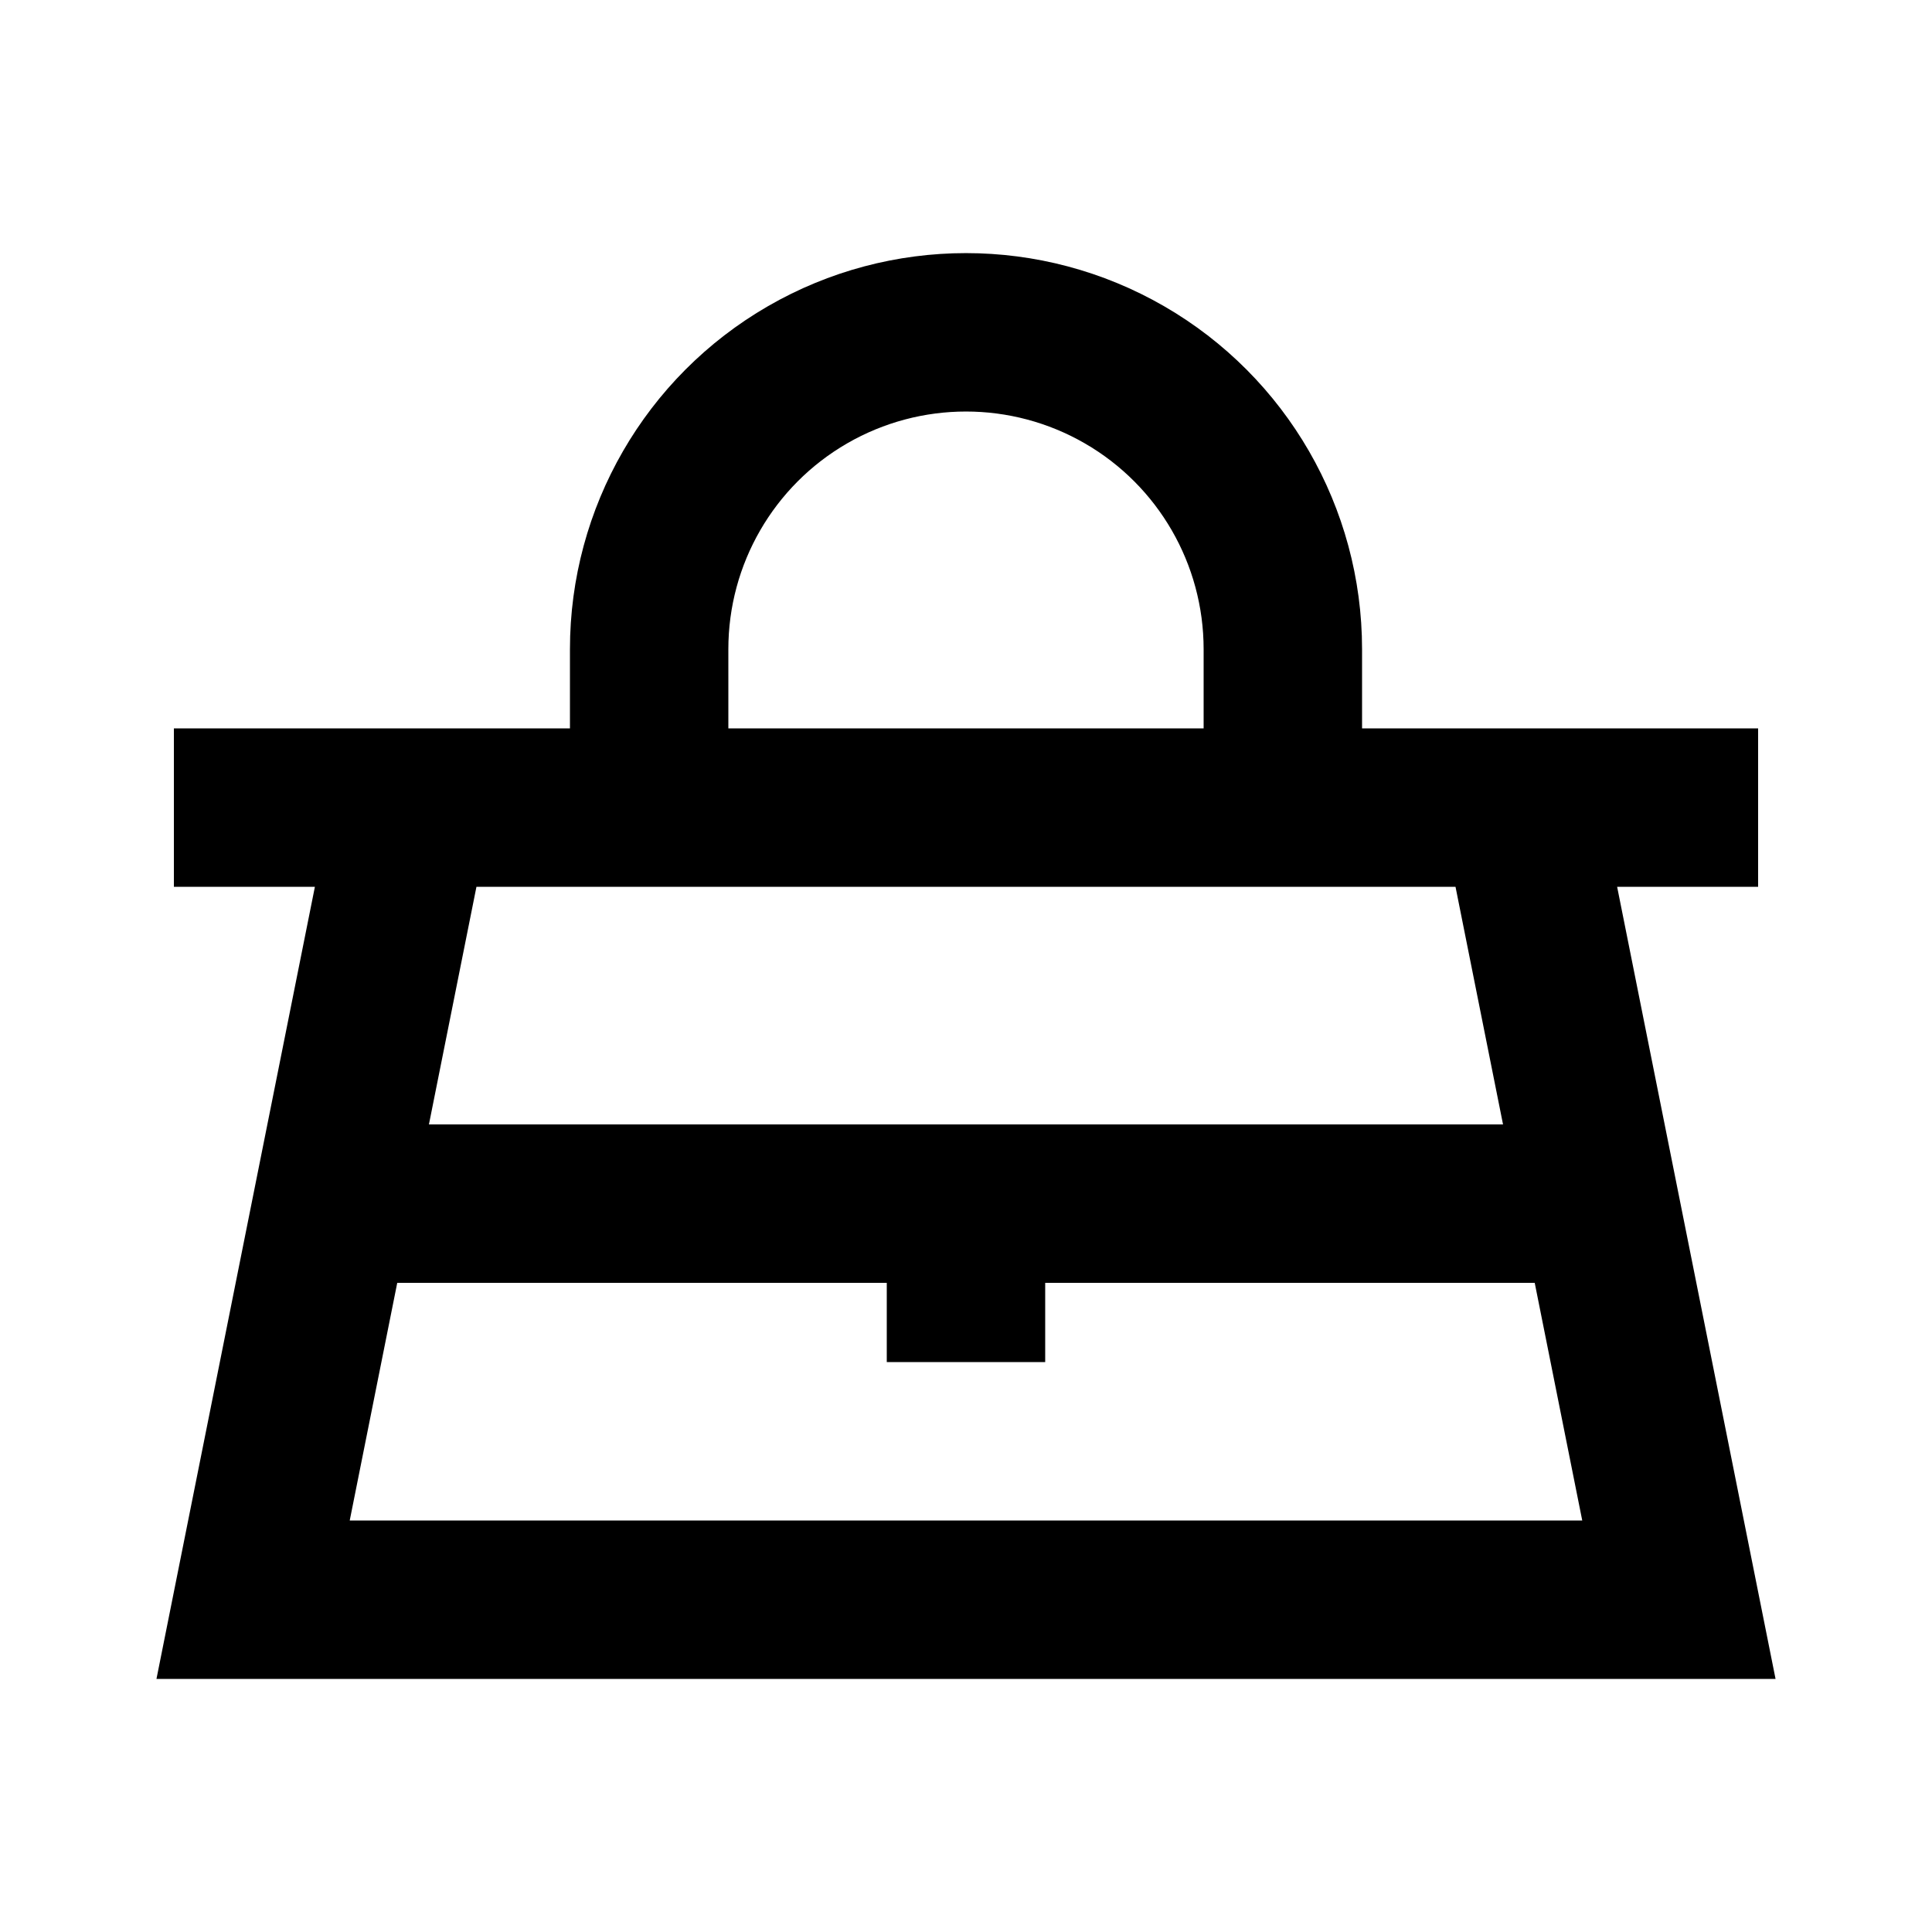 <?xml version="1.0" encoding="UTF-8"?>
<!-- Uploaded to: SVG Repo, www.svgrepo.com, Generator: SVG Repo Mixer Tools -->
<svg fill="#000000" width="800px" height="800px" version="1.1" viewBox="144 144 512 512" xmlns="http://www.w3.org/2000/svg">
 <path d="m614.54 588.93-41.984-209.92 37.363 0.004v-41.984h-104.96v-20.992c0-37.5-20.004-72.148-52.477-90.898-32.477-18.75-72.488-18.75-104.96 0-32.477 18.75-52.48 53.398-52.48 90.898v20.992h-104.96v41.984h37.367l-41.984 209.92zm-377.86-41.984 12.594-62.977h129.73v20.992h41.984v-20.992h129.73l12.594 62.977zm100.34-230.91c0-22.5 12.004-43.289 31.488-54.539s43.488-11.25 62.977 0c19.484 11.25 31.488 32.039 31.488 54.539v20.992h-125.95zm-41.984 62.977h234.69l12.594 62.977h-284.65l12.594-62.977z"/>
</svg>
